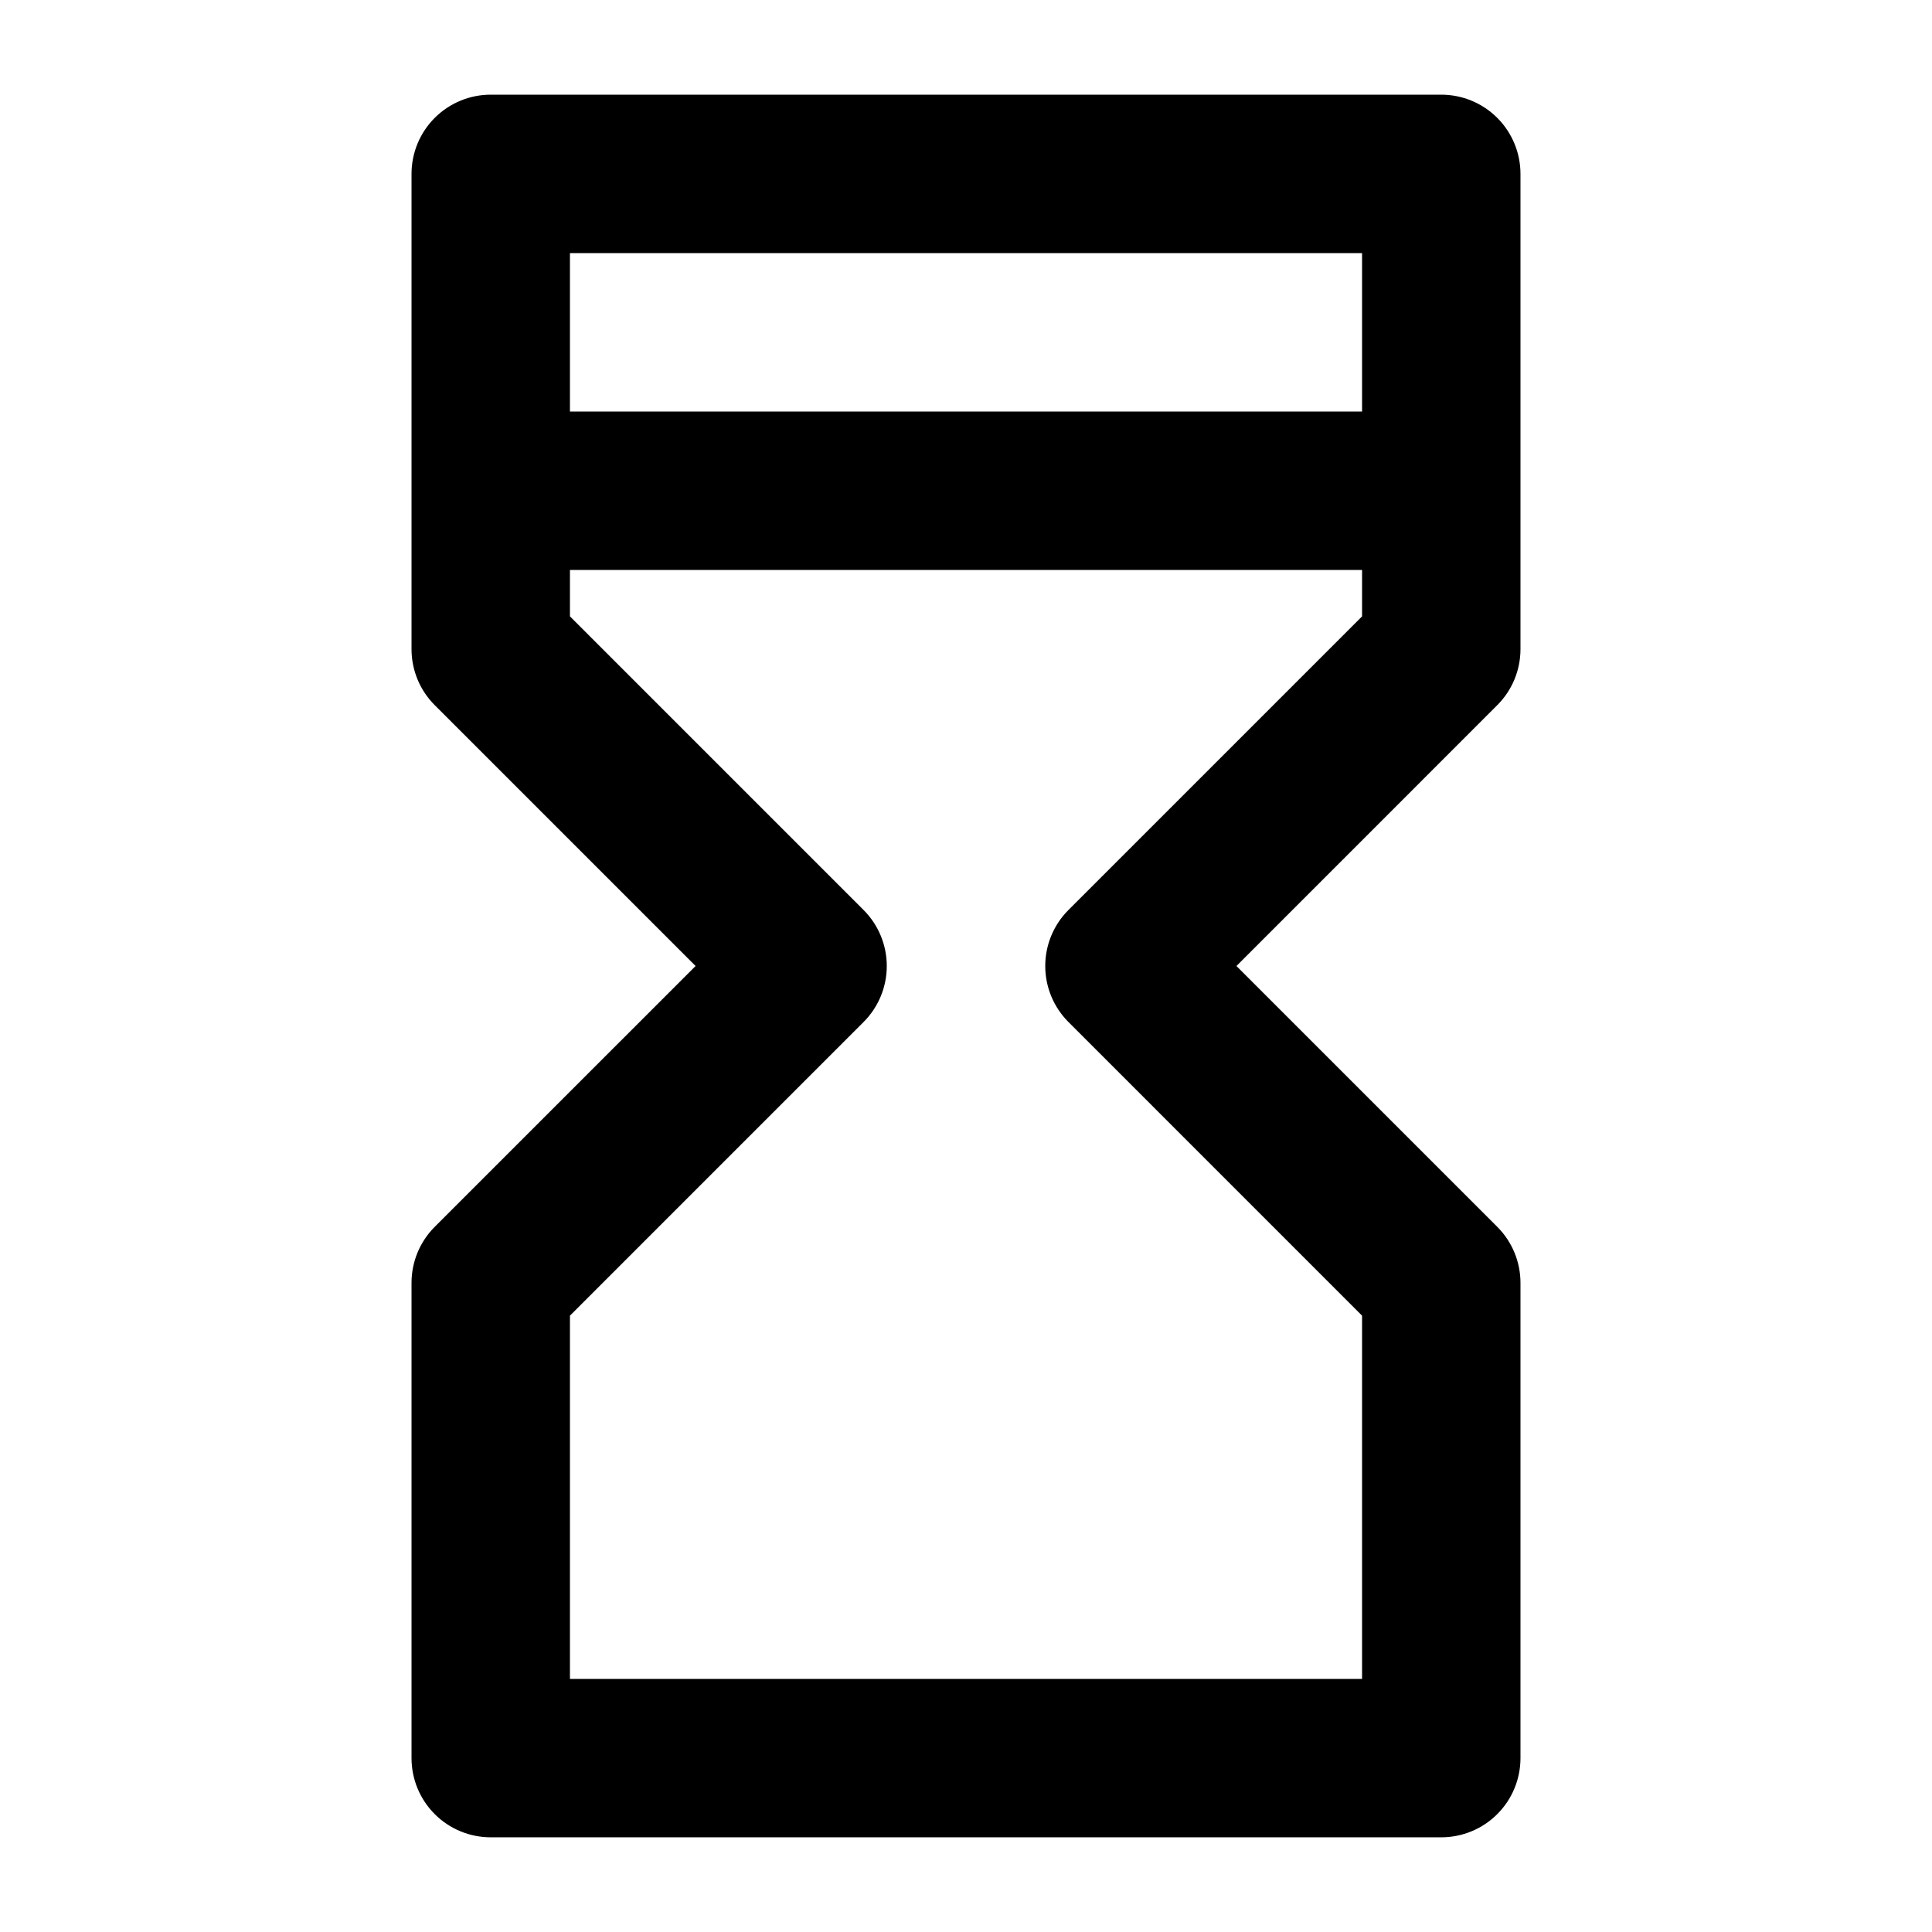 <?xml version="1.0" encoding="UTF-8"?>
<!-- Uploaded to: SVG Repo, www.svgrepo.com, Generator: SVG Repo Mixer Tools -->
<svg fill="#000000" width="800px" height="800px" version="1.1" viewBox="144 144 512 512" xmlns="http://www.w3.org/2000/svg">
 <path d="m274.05 169.09c-5.566 0-10.906 2.211-14.844 6.148s-6.148 9.277-6.148 14.844v125.95c0 5.566 2.211 10.906 6.148 14.84l69.129 69.129-69.129 69.125c-3.938 3.938-6.148 9.273-6.148 14.84v125.95c0 5.57 2.211 10.906 6.148 14.844s9.277 6.148 14.844 6.148h251.9c5.57 0 10.906-2.211 14.844-6.148s6.148-9.273 6.148-14.844v-125.95c0-5.566-2.211-10.902-6.148-14.84l-69.125-69.125 69.125-69.129c3.938-3.934 6.148-9.273 6.148-14.84v-125.95c0-5.566-2.211-10.906-6.148-14.844s-9.273-6.148-14.844-6.148zm20.992 41.984h209.92v41.984h-209.92zm0 83.969h209.92v12.301l-77.816 77.816c-3.934 3.938-6.144 9.277-6.144 14.844s2.211 10.902 6.144 14.84l77.816 77.82v96.266h-209.92v-96.266l77.816-77.82c3.938-3.938 6.148-9.273 6.148-14.84s-2.211-10.906-6.148-14.844l-77.816-77.816z"/>
</svg>
